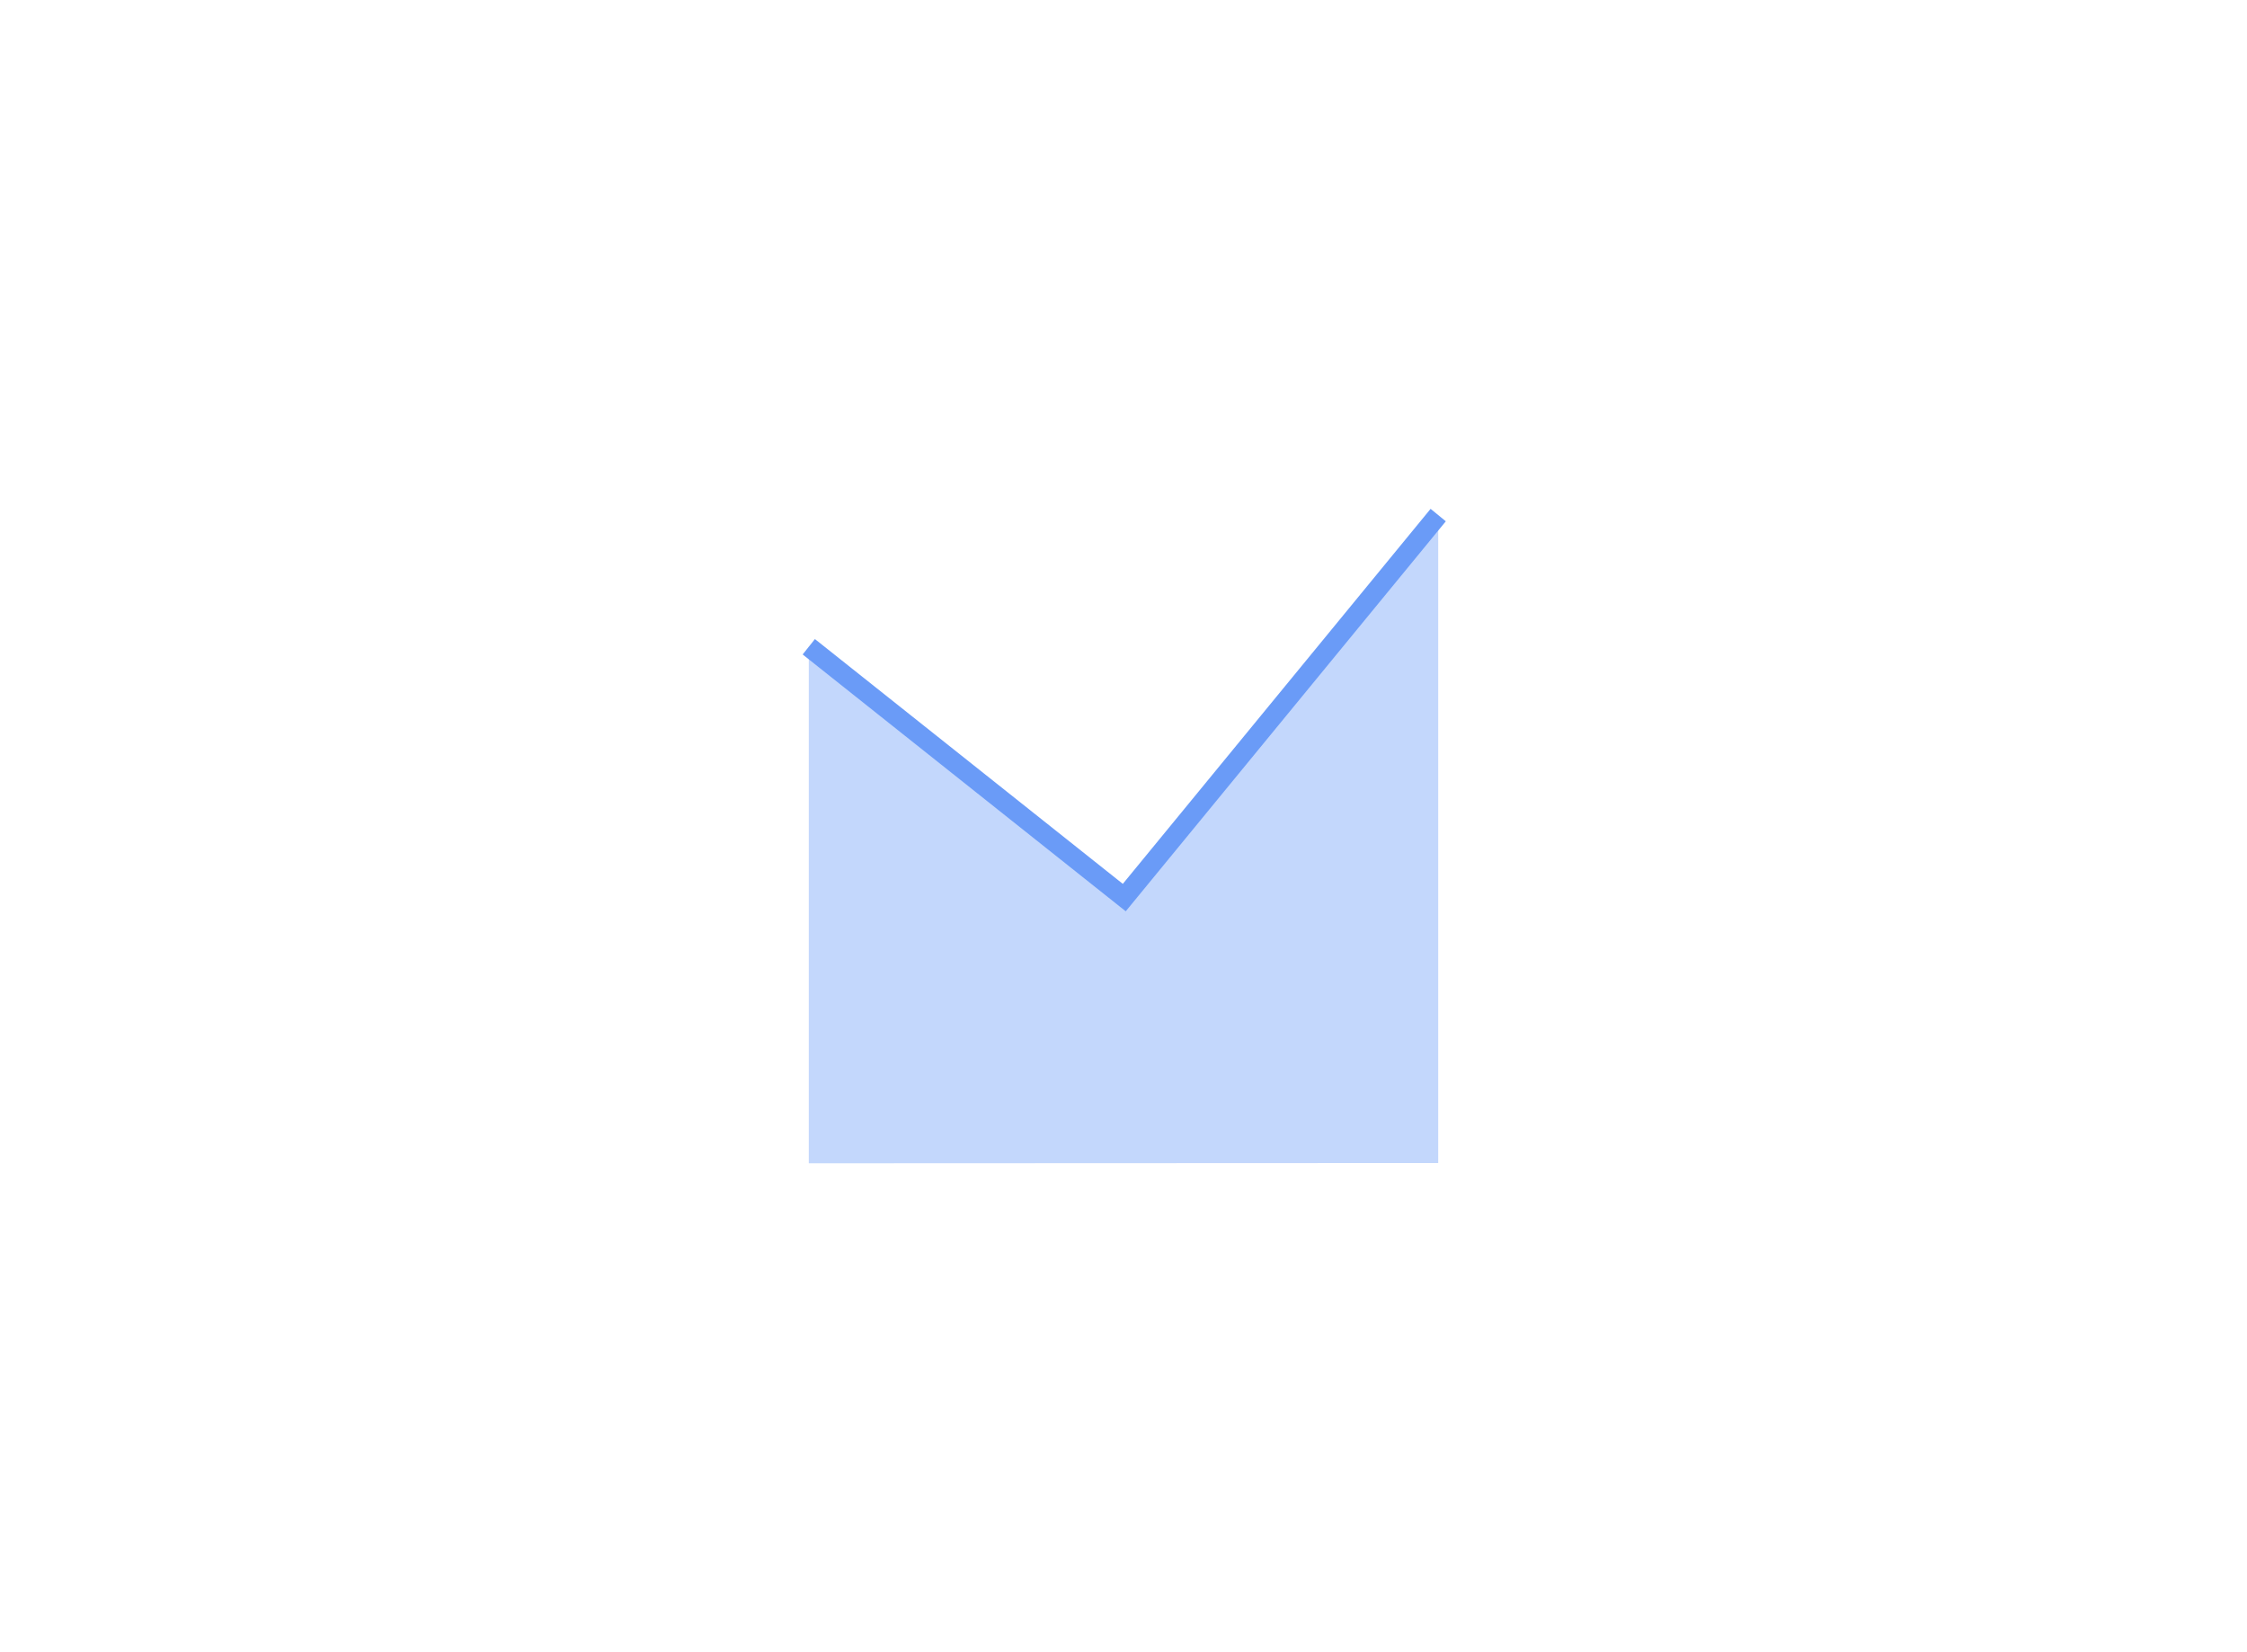 <svg xmlns="http://www.w3.org/2000/svg" viewBox="0 0 200 147"><defs><style>.cls-1{fill:#fff;}.cls-2{fill:none;}.cls-3,.cls-4{fill:#6a9bf7;}.cls-3{opacity:0.4;}</style></defs><g id="Guides"><path class="cls-1" d="M200,147H0V0H200Z"/><path class="cls-2" d="M175.469,122.263H24.531V24.737H175.469Z"/></g><g id="Thumbnails"><polygon class="cls-3" points="128.012 103.518 128.012 45.845 100.07 79.891 71.988 57.566 71.988 103.542 128.012 103.518"/><polygon class="cls-4" points="100.199 81.112 71.443 58.251 72.533 56.881 99.939 78.67 127.335 45.29 128.688 46.4 100.199 81.112"/></g></svg>